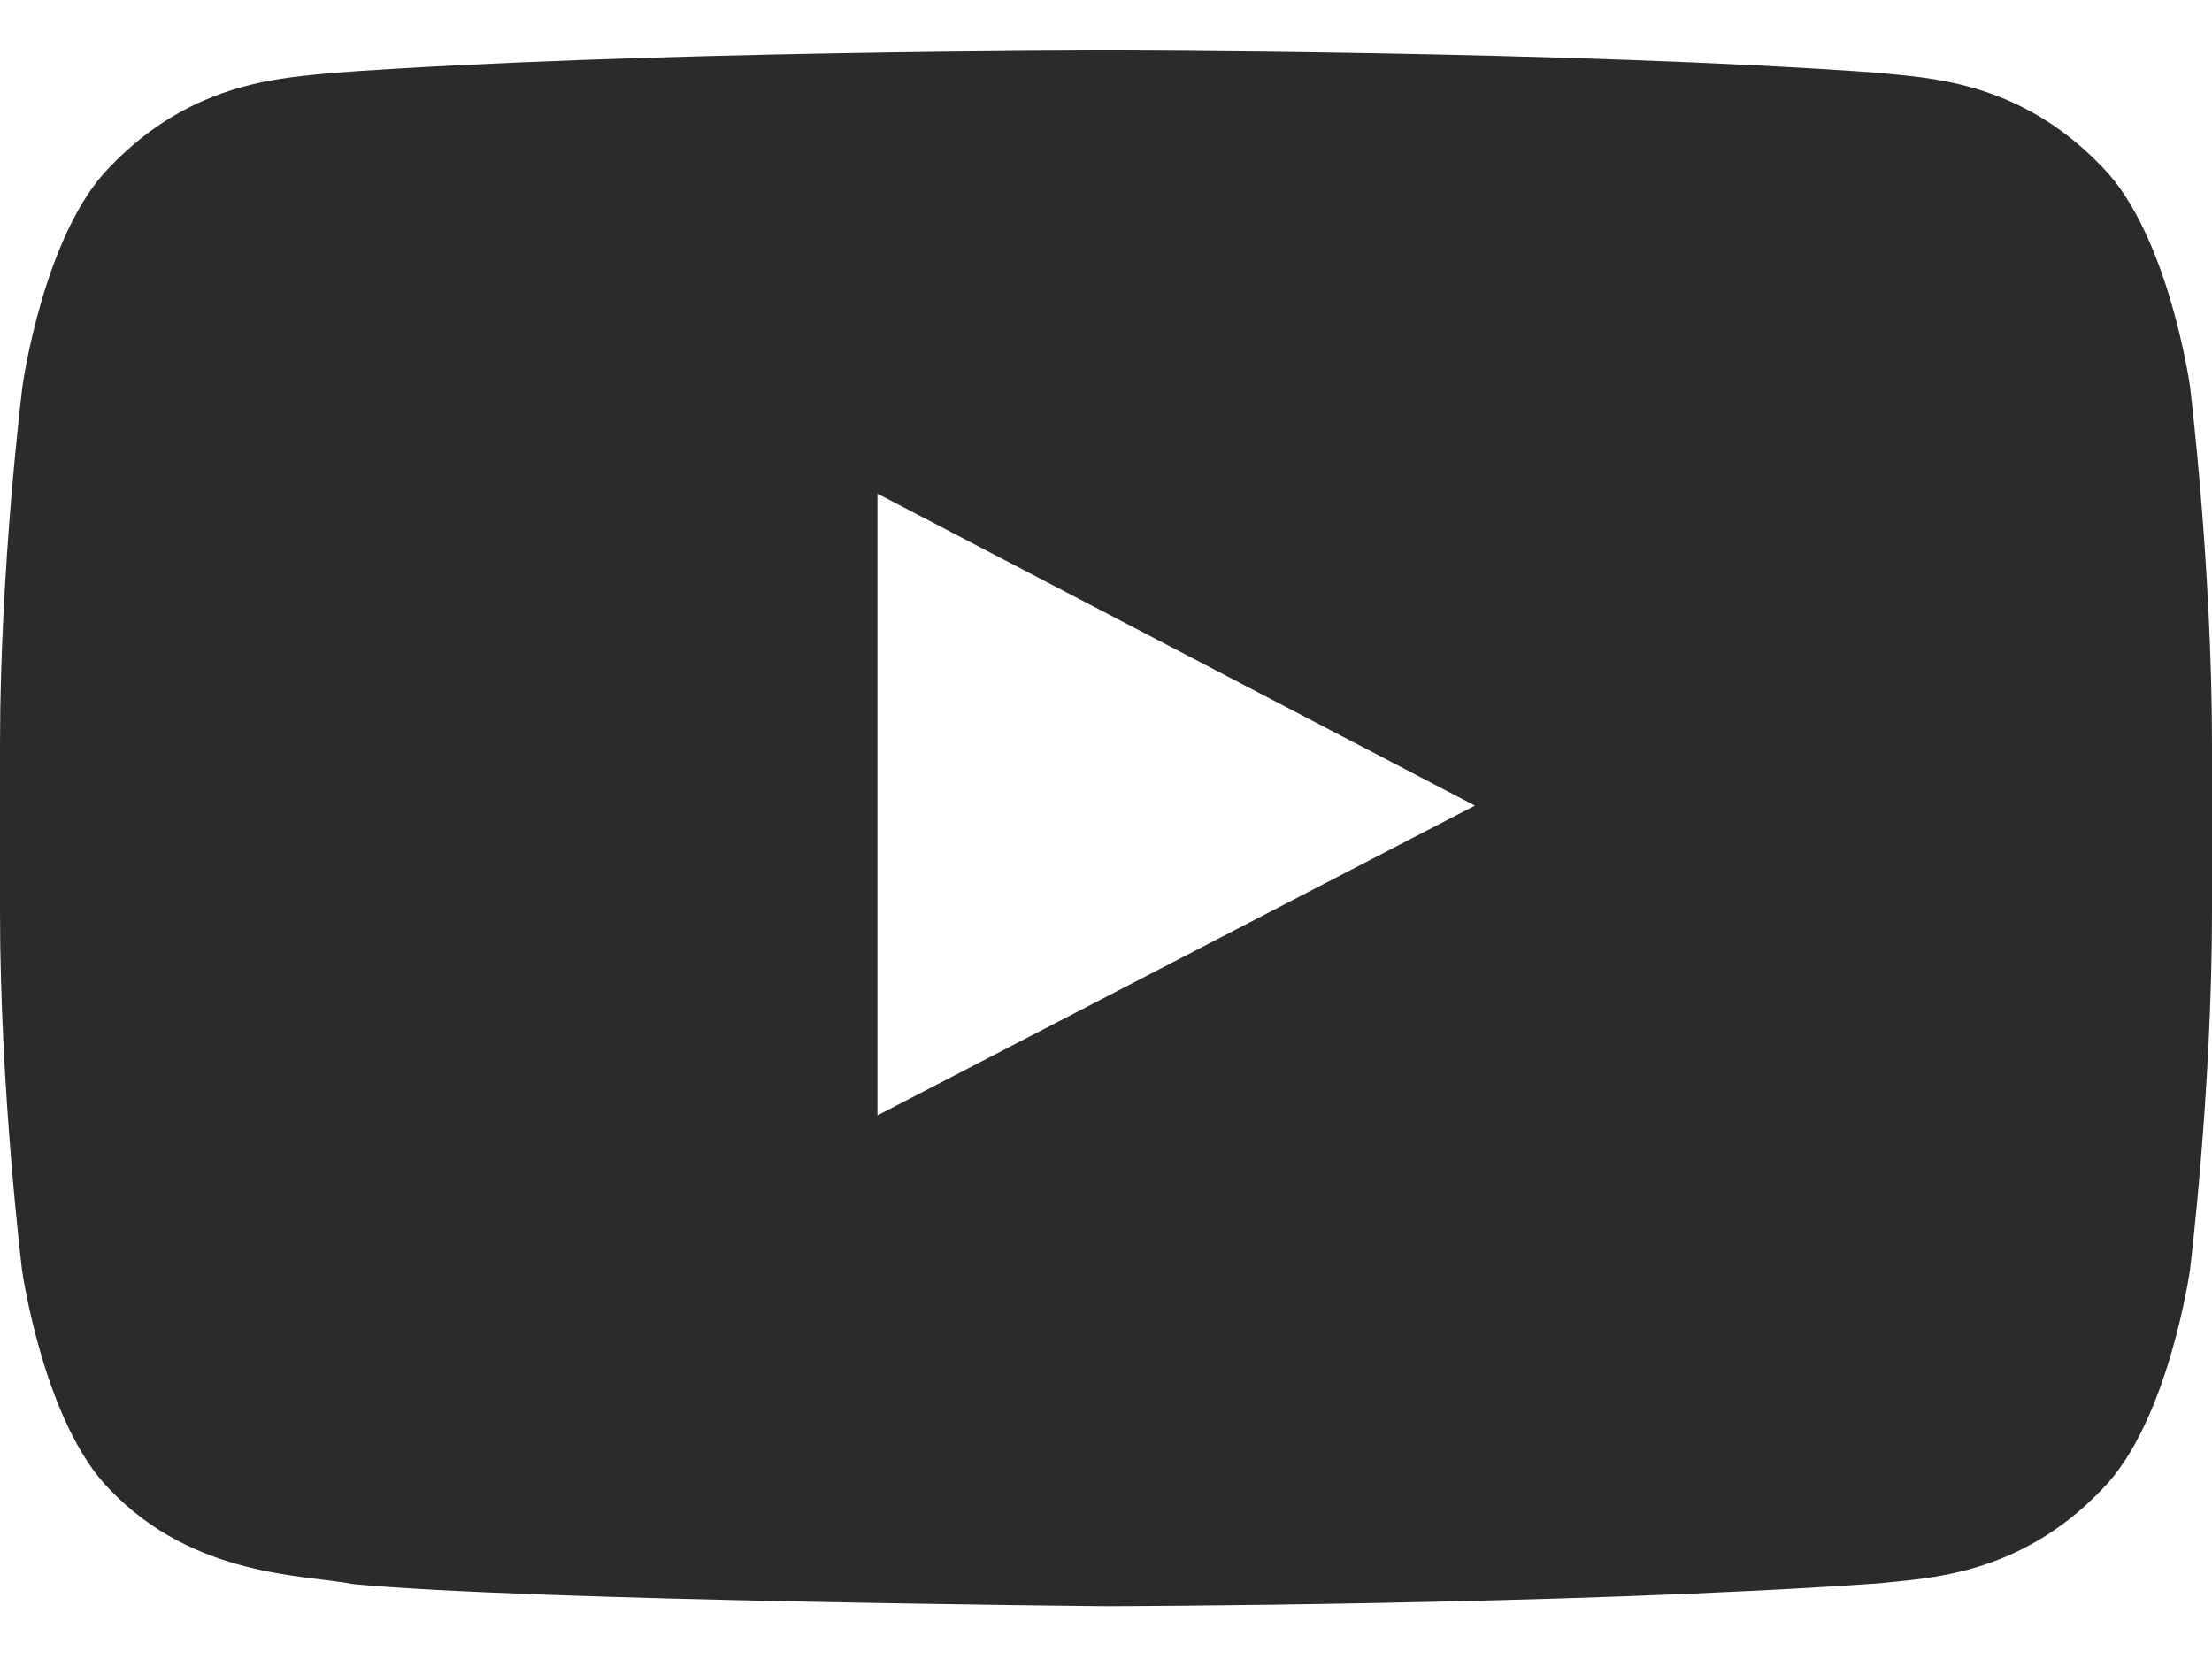 <svg width="24" height="18" viewBox="0 0 24 18" fill="none" xmlns="http://www.w3.org/2000/svg">
<path d="M23.761 4.189C23.761 4.189 23.527 2.534 22.805 1.808C21.891 0.852 20.869 0.847 20.4 0.791C17.044 0.547 12.005 0.547 12.005 0.547H11.995C11.995 0.547 6.956 0.547 3.6 0.791C3.131 0.847 2.109 0.852 1.195 1.808C0.473 2.534 0.244 4.189 0.244 4.189C0.244 4.189 0 6.134 0 8.075V9.894C0 11.834 0.239 13.78 0.239 13.78C0.239 13.78 0.473 15.434 1.191 16.161C2.105 17.117 3.305 17.084 3.839 17.188C5.761 17.37 12 17.427 12 17.427C12 17.427 17.044 17.417 20.4 17.178C20.869 17.122 21.891 17.117 22.805 16.161C23.527 15.434 23.761 13.78 23.761 13.78C23.761 13.78 24 11.839 24 9.894V8.075C24 6.134 23.761 4.189 23.761 4.189ZM9.52 12.102V5.356L16.003 8.741L9.52 12.102Z" fill="#2C2A2A"/>
</svg>

